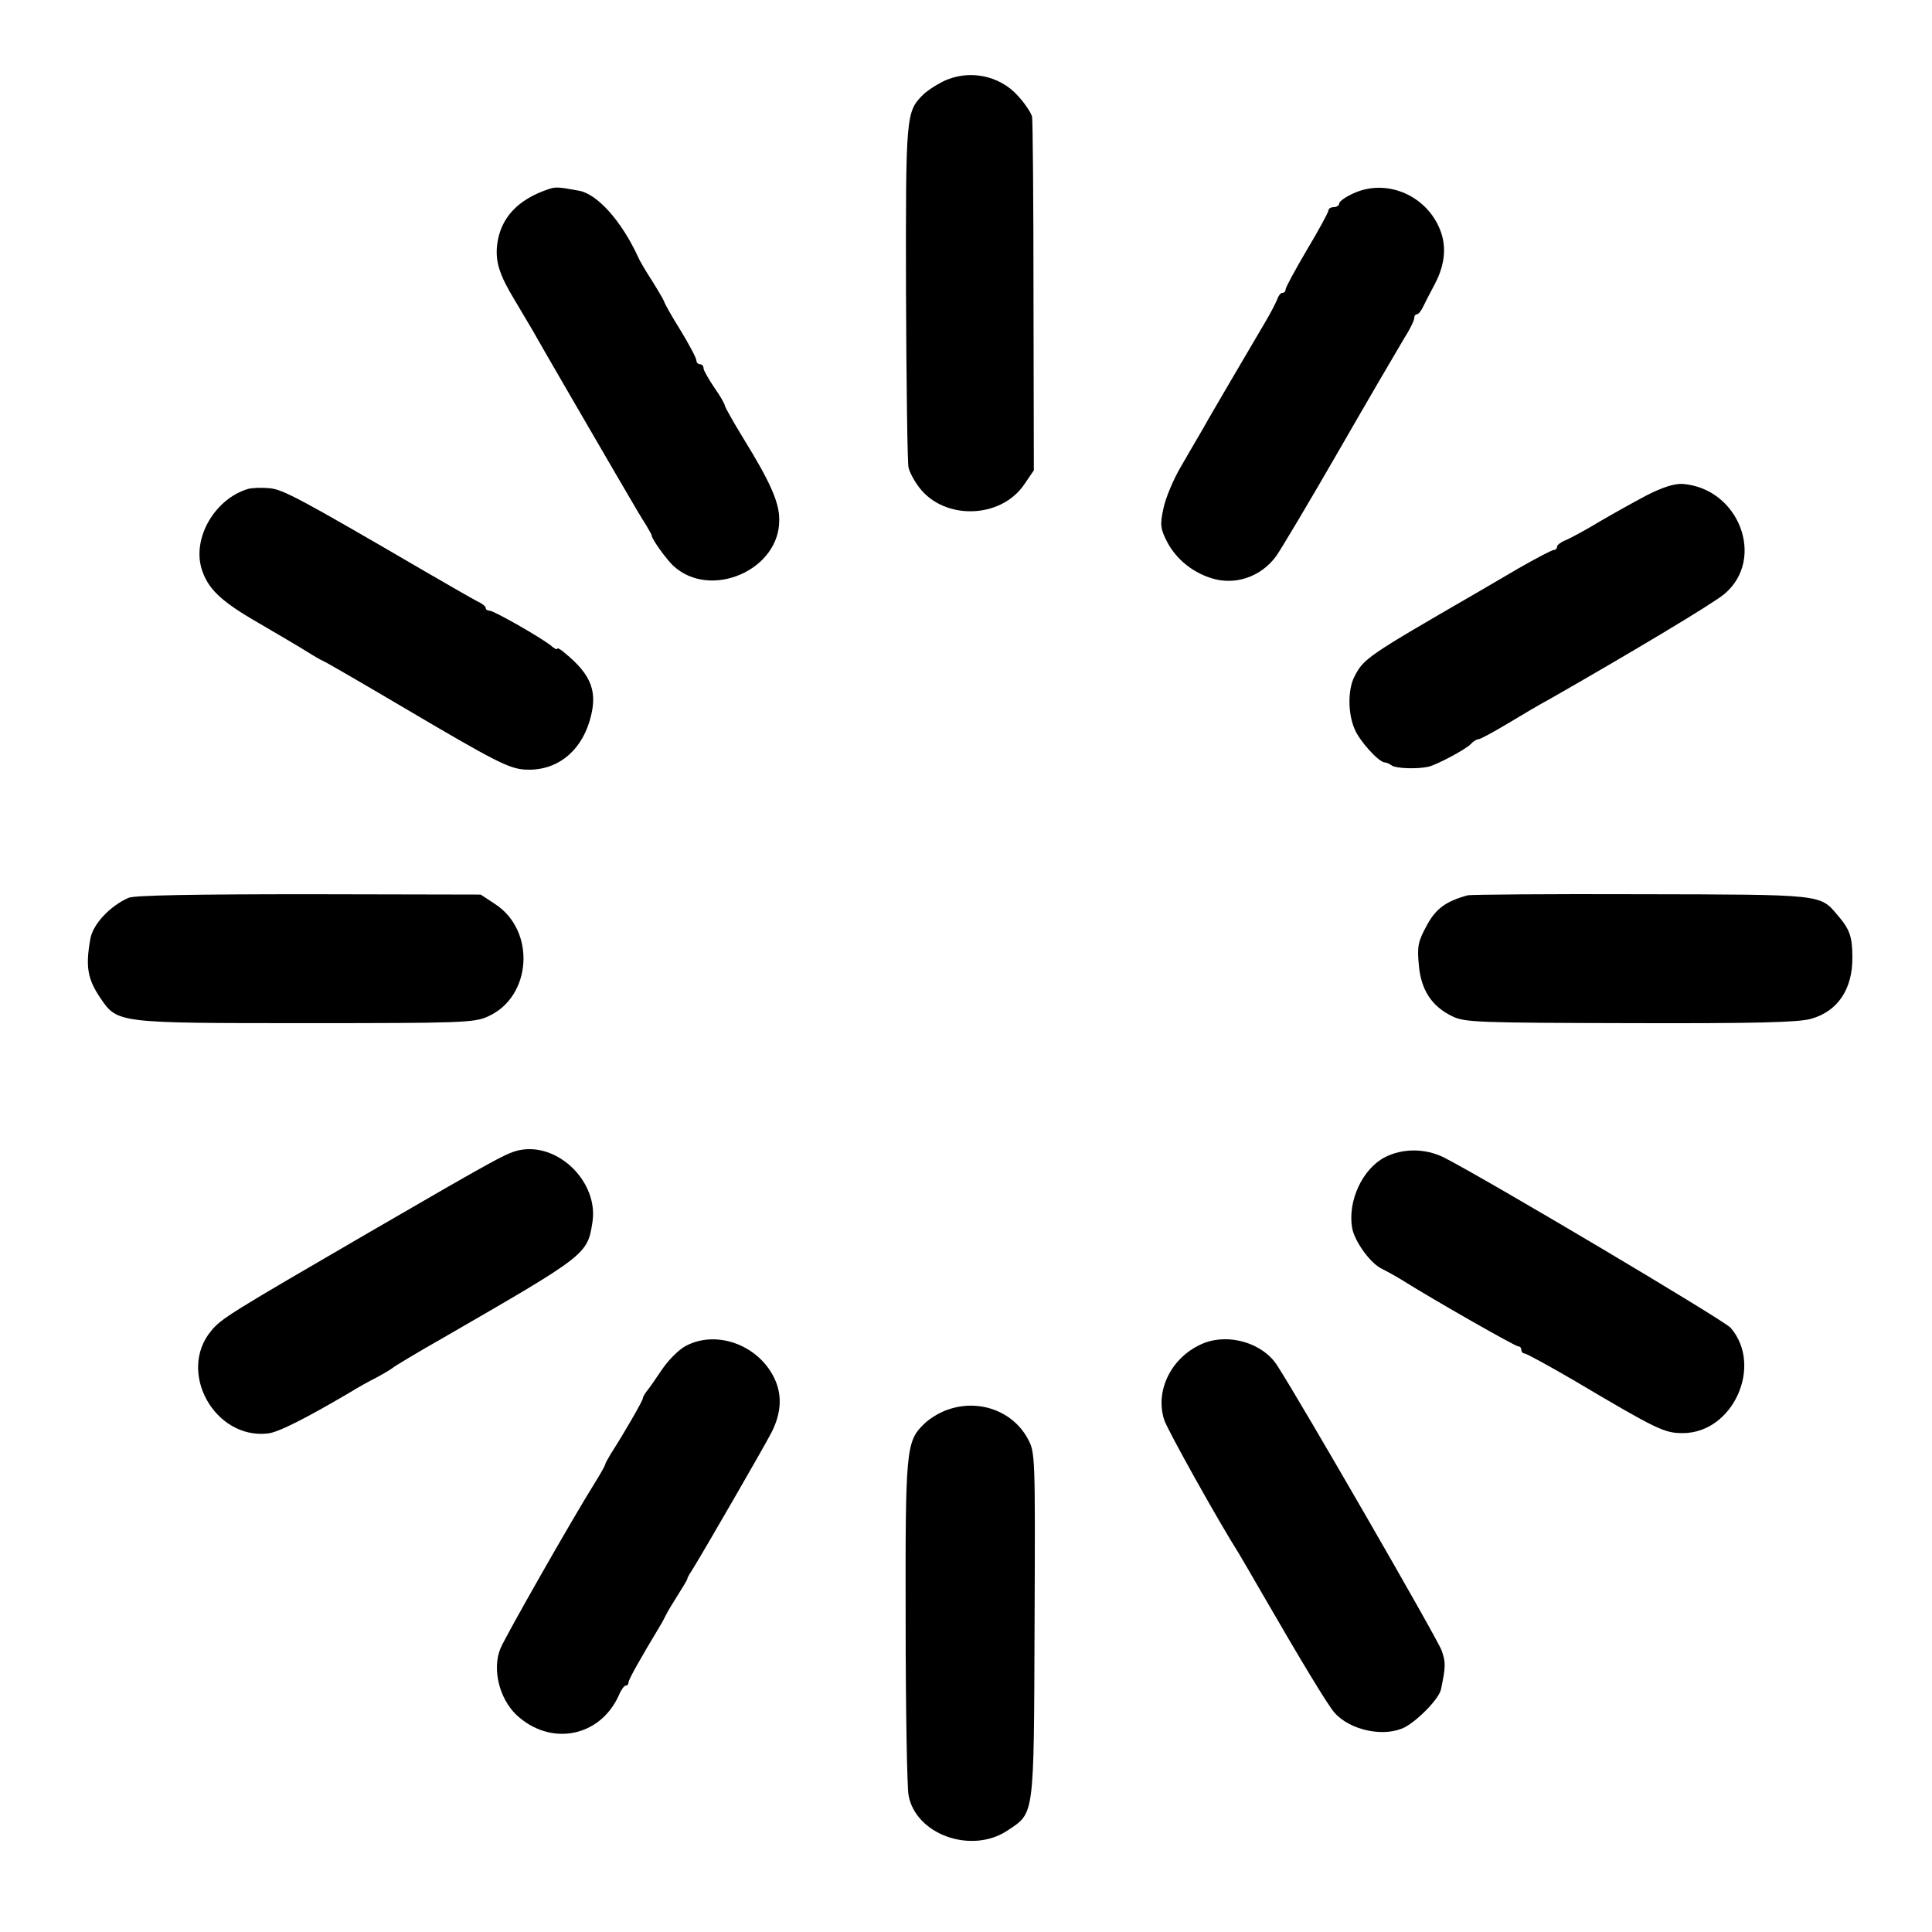 <?xml version="1.0" standalone="no"?>
<!DOCTYPE svg PUBLIC "-//W3C//DTD SVG 20010904//EN"
 "http://www.w3.org/TR/2001/REC-SVG-20010904/DTD/svg10.dtd">
<svg version="1.0" xmlns="http://www.w3.org/2000/svg"
 width="541pt" height="541pt" viewBox="0 0 541 541"
 preserveAspectRatio="xMidYMid meet">
<g transform="translate(0,541) scale(0.1,-0.1)"
fill="#000000" stroke="none">
<path d="M2639 5181 c-20 -10 -44 -26 -55 -37 -47 -47 -48 -59 -47 -553 1
-256 4 -477 7 -490 3 -13 16 -38 30 -56 70 -92 227 -88 293 7 l28 41 -1 486
c0 267 -2 494 -4 504 -2 10 -19 36 -39 58 -52 59 -141 76 -212 40z"/>
<path d="M1535 4880 c-86 -29 -134 -81 -143 -156 -5 -47 6 -83 49 -154 15 -25
38 -64 51 -86 18 -33 181 -313 231 -399 58 -100 72 -123 86 -145 8 -14 16 -27
16 -30 1 -11 41 -66 60 -84 104 -97 300 -12 297 130 0 48 -26 106 -102 229
-27 44 -49 84 -50 88 0 5 -13 28 -30 52 -16 24 -30 48 -30 54 0 6 -4 11 -10
11 -5 0 -10 5 -10 11 0 6 -20 44 -45 85 -25 40 -45 76 -45 79 0 2 -15 28 -33
57 -19 29 -37 60 -40 68 -46 100 -114 177 -166 186 -60 11 -65 11 -86 4z"/>
<path d="M3791 4869 c-23 -10 -41 -23 -41 -29 0 -5 -7 -10 -15 -10 -8 0 -15
-4 -15 -9 0 -5 -27 -55 -60 -110 -33 -56 -60 -106 -60 -111 0 -6 -4 -10 -9
-10 -5 0 -11 -8 -14 -17 -4 -10 -18 -38 -33 -63 -73 -124 -164 -279 -181 -310
-11 -19 -37 -63 -57 -98 -20 -34 -42 -86 -48 -115 -10 -46 -9 -57 10 -94 25
-48 70 -85 124 -102 66 -21 138 3 181 61 13 18 93 152 177 298 84 146 166 286
181 311 16 25 29 51 29 57 0 7 3 12 8 12 4 0 12 10 18 23 6 12 20 40 32 62 30
57 34 112 10 162 -42 90 -149 132 -237 92z"/>
<path d="M4611 4023 c-36 -19 -95 -52 -131 -73 -36 -22 -77 -44 -92 -51 -16
-6 -28 -15 -28 -20 0 -5 -4 -9 -9 -9 -5 0 -49 -23 -98 -51 -48 -28 -101 -59
-118 -69 -308 -178 -316 -184 -342 -234 -19 -36 -19 -103 0 -147 13 -33 68
-94 85 -94 4 0 13 -4 20 -9 13 -8 70 -10 102 -3 22 5 102 47 118 63 7 8 17 14
22 14 5 0 42 20 82 44 40 24 92 55 115 67 226 129 462 270 492 296 116 98 41
296 -118 308 -22 1 -55 -9 -100 -32z"/>
<path d="M695 4041 c-92 -27 -156 -135 -131 -222 17 -57 53 -92 161 -154 55
-32 116 -68 135 -80 19 -12 40 -24 45 -26 6 -2 106 -60 223 -129 259 -153 297
-172 342 -175 85 -5 154 46 181 136 24 80 7 128 -70 191 -11 10 -21 15 -21 11
0 -3 -8 1 -17 9 -27 22 -160 98 -172 98 -6 0 -11 3 -11 8 0 4 -10 12 -23 18
-12 6 -78 44 -147 84 -350 204 -398 230 -436 233 -21 2 -48 1 -59 -2z"/>
<path d="M360 2896 c-52 -23 -100 -74 -107 -115 -14 -78 -8 -113 29 -167 47
-69 48 -69 573 -69 436 0 474 1 512 19 122 55 134 239 20 314 l-41 27 -480 1
c-324 0 -489 -3 -506 -10z"/>
<path d="M4110 2903 c-62 -17 -90 -38 -115 -85 -24 -44 -27 -58 -22 -110 6
-70 36 -116 94 -144 35 -17 73 -18 498 -19 349 -1 471 2 506 12 75 21 117 83
116 173 0 56 -7 78 -42 118 -49 58 -40 57 -550 58 -258 1 -477 -1 -485 -3z"/>
<path d="M1458 2190 c-37 -7 -59 -19 -428 -233 -380 -221 -411 -239 -439 -274
-95 -115 10 -304 159 -287 29 3 104 41 230 115 19 12 53 31 75 42 22 12 42 24
45 27 3 3 67 42 143 85 400 231 402 232 416 323 17 110 -93 221 -201 202z"/>
<path d="M3877 2169 c-62 -33 -103 -121 -91 -196 6 -38 52 -102 84 -116 8 -4
32 -17 52 -29 99 -62 321 -188 329 -188 5 0 9 -4 9 -10 0 -5 4 -10 9 -10 5 0
69 -35 141 -77 231 -137 251 -146 302 -146 141 0 226 189 134 295 -20 22 -680
414 -803 477 -53 26 -116 26 -166 0z"/>
<path d="M1920 1641 c-19 -10 -49 -40 -67 -67 -18 -27 -37 -54 -43 -61 -5 -7
-10 -15 -10 -19 0 -6 -51 -95 -89 -154 -8 -14 -16 -27 -16 -30 0 -3 -14 -28
-31 -55 -63 -101 -251 -431 -263 -462 -23 -57 -3 -139 45 -185 95 -89 234 -63
287 55 6 15 15 27 19 27 5 0 8 4 8 9 0 8 34 68 87 156 7 11 15 27 19 35 4 8
19 33 33 55 14 22 26 42 26 45 0 3 8 16 17 30 28 45 201 344 220 382 24 49 28
95 11 138 -40 100 -163 149 -253 101z"/>
<path d="M3371 1649 c-89 -36 -138 -131 -111 -215 9 -28 153 -286 209 -374 5
-8 34 -58 64 -110 112 -194 186 -316 204 -336 44 -50 141 -70 198 -40 38 21
94 79 100 105 13 63 14 75 2 109 -11 32 -399 704 -461 799 -40 62 -134 90
-205 62z"/>
<path d="M2655 1463 c-22 -7 -52 -25 -67 -40 -51 -49 -53 -71 -52 -553 0 -245
4 -464 8 -486 19 -111 176 -167 277 -100 76 51 74 32 76 575 2 484 2 484 -20
524 -42 76 -136 110 -222 80z"/>
</g>
</svg>
